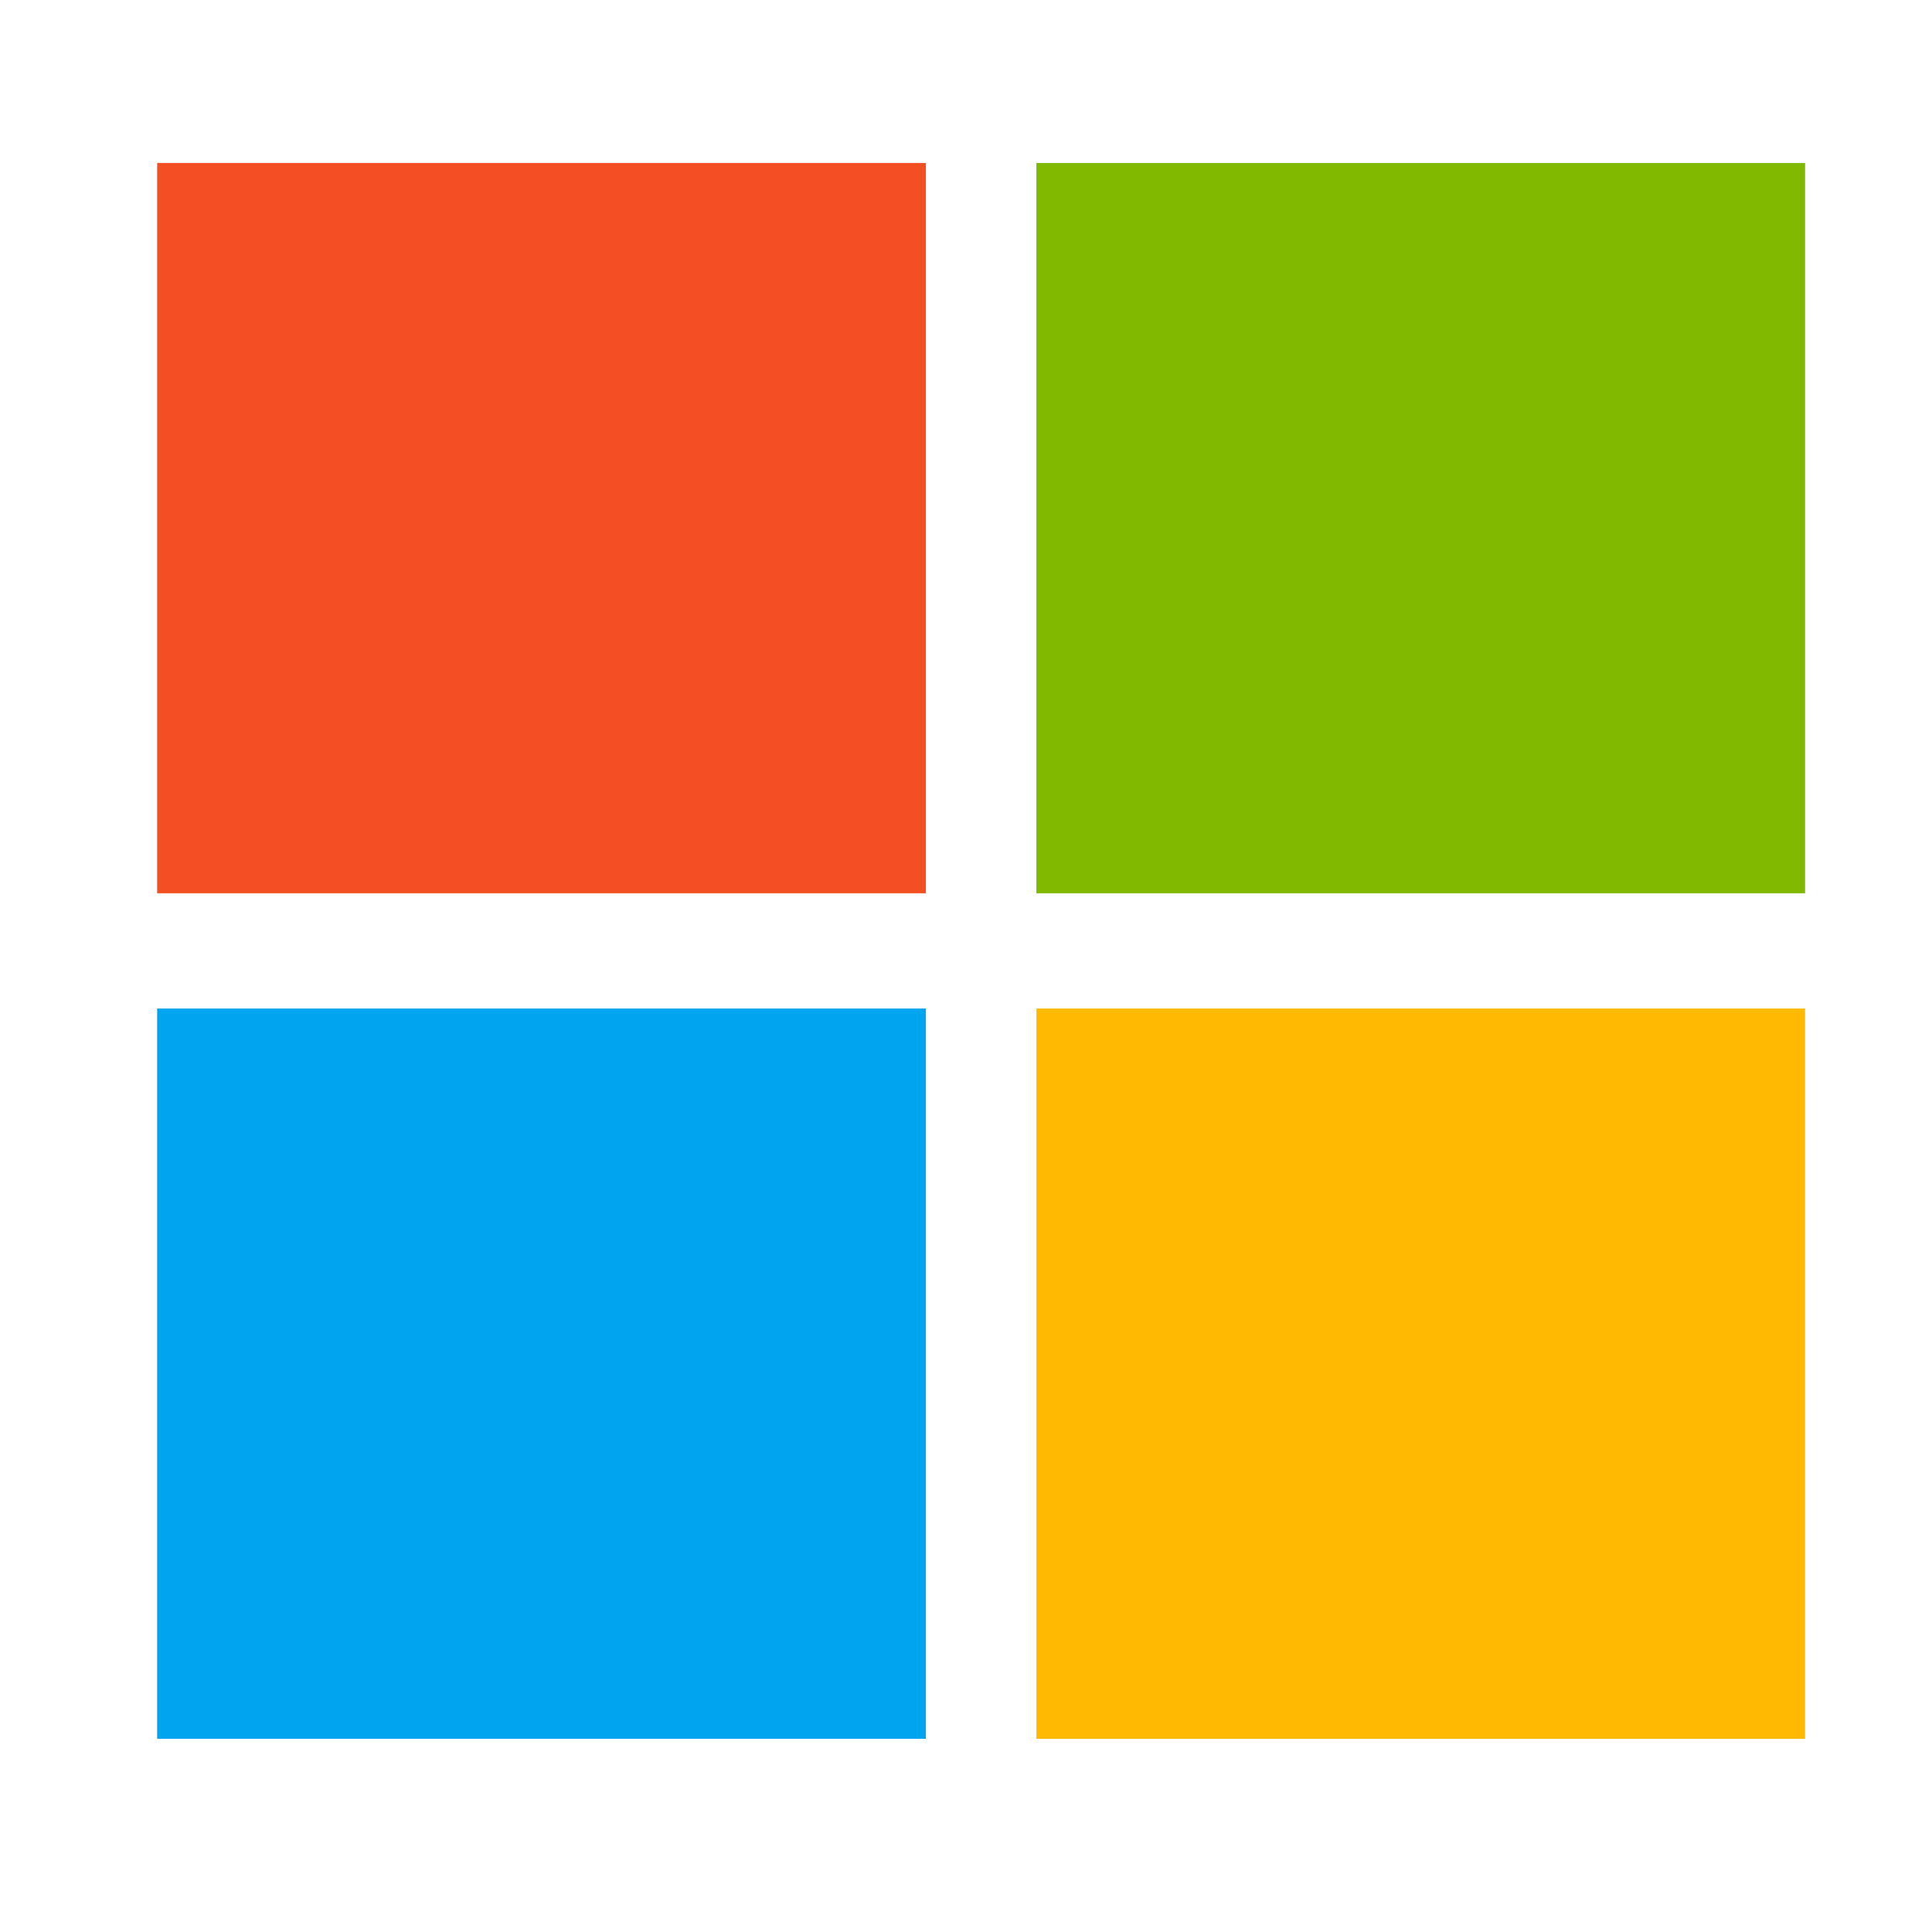 <svg width="46" height="46" viewBox="0 0 46 46" fill="none" xmlns="http://www.w3.org/2000/svg">
<g id="logo">
<g id="Group 710">
<path id="Vector" d="M3.742 3.88H22.045V21.268H3.742V3.88Z" fill="#F25022"/>
<path id="Vector_2" d="M24.676 3.88H42.978V21.268H24.676V3.88Z" fill="#7FBA00"/>
<path id="Vector_3" d="M3.742 24.013H22.045V41.4H3.742V24.013Z" fill="#00A4EF"/>
<path id="Vector_4" d="M24.676 24.013H42.978V41.4H24.676V24.013Z" fill="#FFB900"/>
</g>
</g>
</svg>
